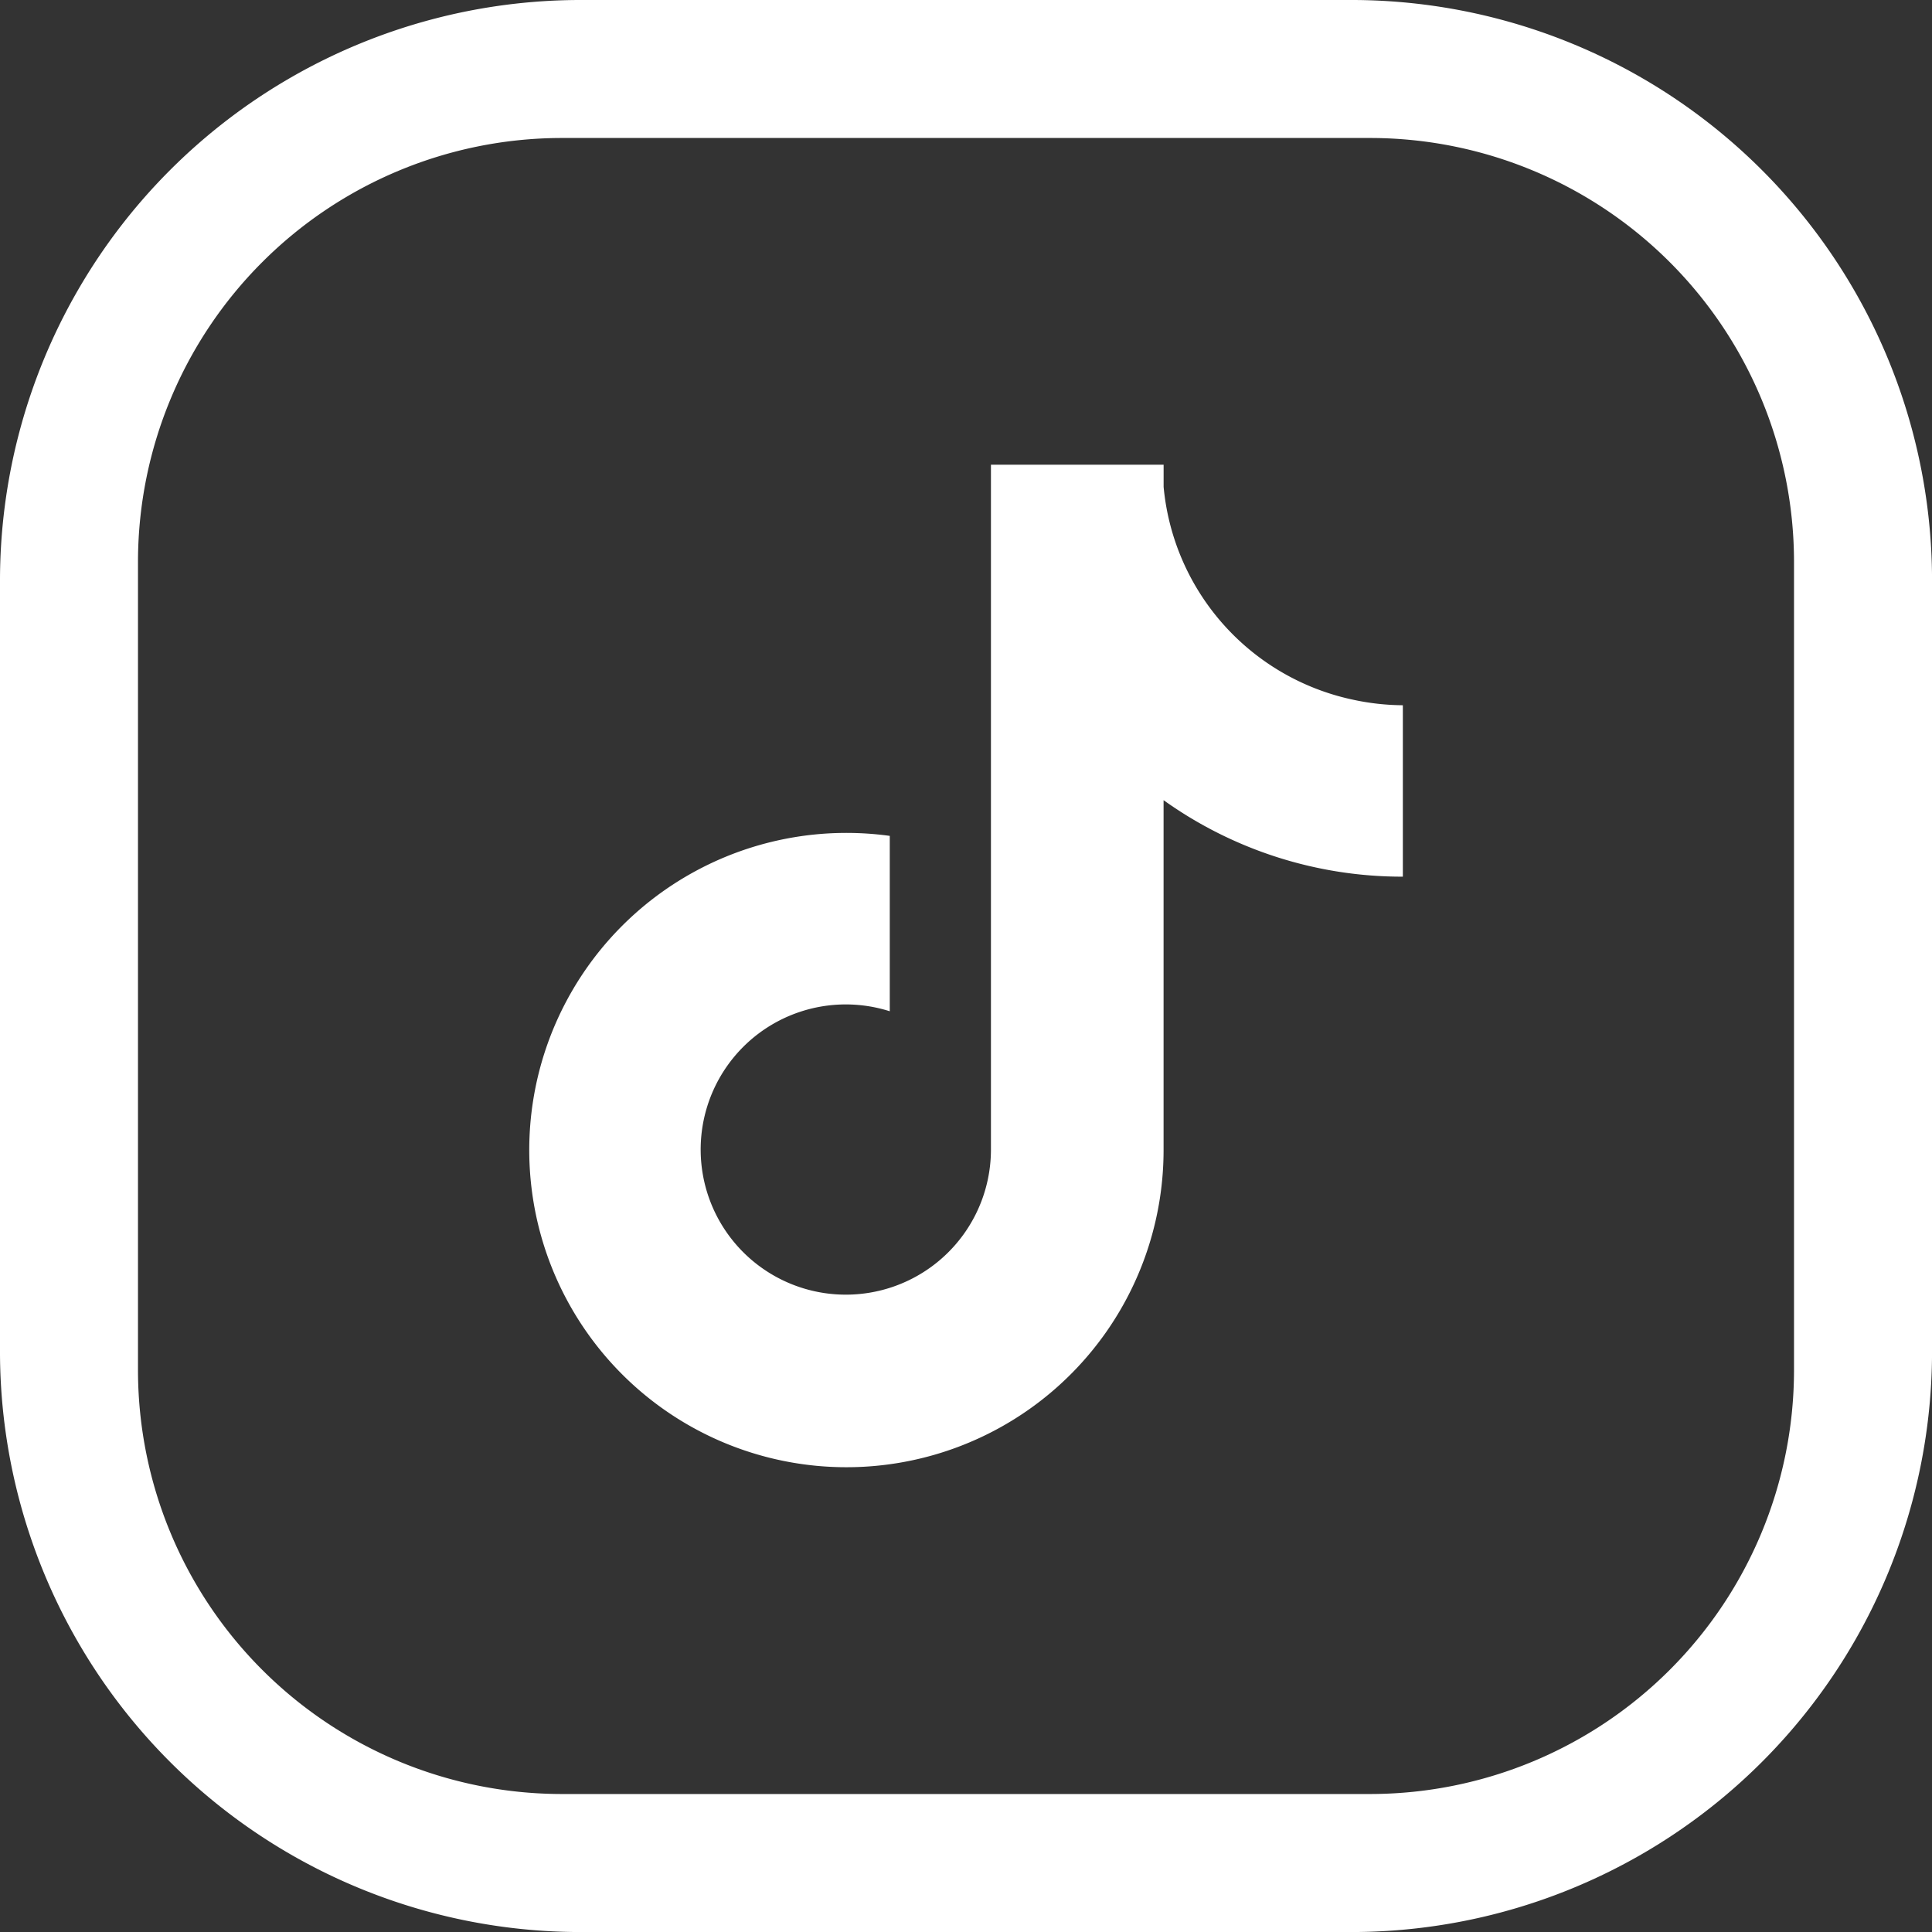 <svg xmlns="http://www.w3.org/2000/svg" width="54.099" height="54.099" viewBox="0 0 54.099 54.099">
  <rect x="0" y="0" width="54.099" height="54.099" fill="#333333" stroke="none"/>
  <g id="social-tiktok-w" transform="translate(778.946 -8680.541)">
    <g id="Grupo_128" data-name="Grupo 128" transform="translate(-778.946 8680.541)">
      <g id="linkedin-icon">
        <g id="Grupo_76" data-name="Grupo 76">
          <g id="Grupo_75" data-name="Grupo 75">
            <path id="Caminho_2181" data-name="Caminho 2181" d="M37.792,0H16.307A16.261,16.261,0,0,0,0,16.307V37.792A16.261,16.261,0,0,0,16.307,54.1H37.792A16.261,16.261,0,0,0,54.1,37.792V16.307A16.261,16.261,0,0,0,37.792,0ZM50.235,38.41A11.874,11.874,0,0,1,38.41,50.235H15.689A11.874,11.874,0,0,1,3.864,38.41V15.689A11.874,11.874,0,0,1,15.689,3.864H38.41A11.874,11.874,0,0,1,50.235,15.689Z" fill="#fff"/>
          </g>
        </g>
        <path id="tiktok-svgrepo-com" d="M26.217,8.577a6.727,6.727,0,0,1-5.291-5.958V2H16.091V21.188a4.064,4.064,0,0,1-7.3,2.446h0a4.063,4.063,0,0,1,4.467-6.33V12.393a8.881,8.881,0,1,0,7.667,8.8v-9.8a11.483,11.483,0,0,0,6.7,2.142v-4.8A6.78,6.78,0,0,1,26.217,8.577Z" transform="translate(11.657 11.013)" fill="#fff"/>
      </g>
    </g>
  </g>
</svg>
